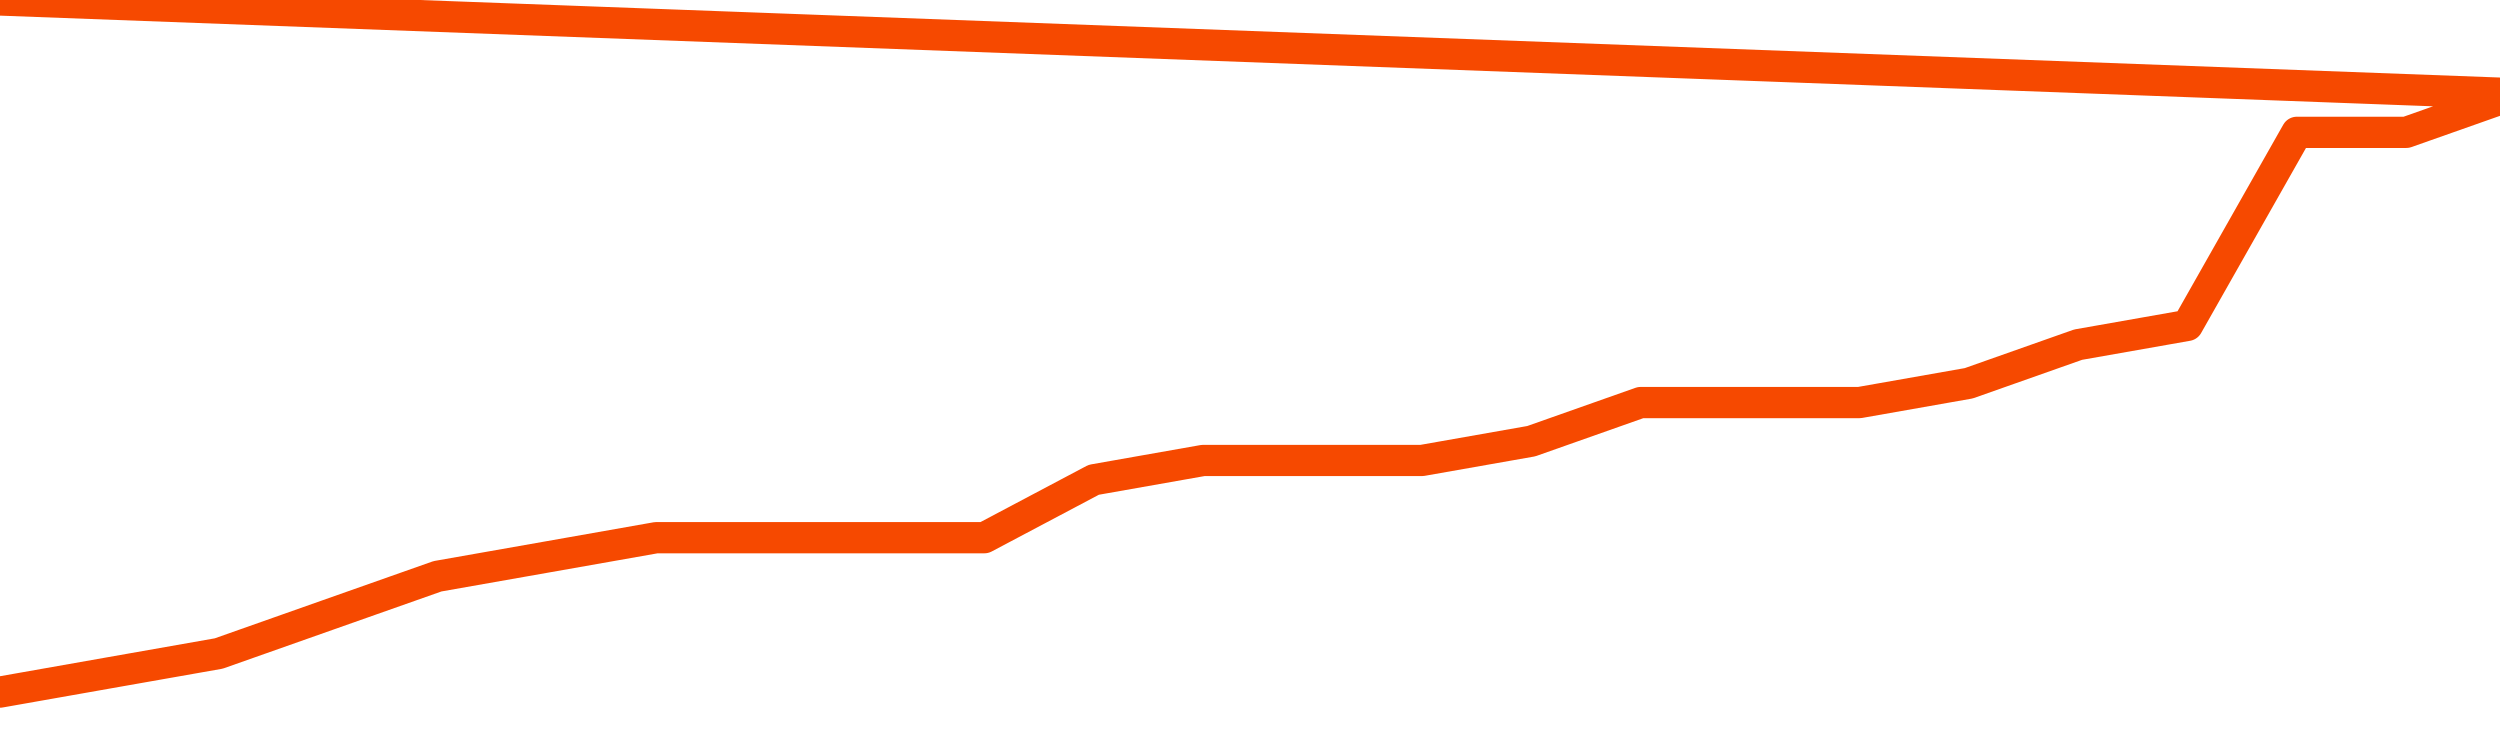       <svg
        version="1.1"
        xmlns="http://www.w3.org/2000/svg"
        width="80"
        height="24"
        viewBox="0 0 80 24">
        <path
          fill="url(#gradient)"
          fill-opacity="0.56"
          stroke="none"
          d="M 0,26 0.0,22.147 3.5,21.529 7.0,20.912 10.5,19.676 14.0,18.441 17.5,17.824 21.0,17.206 24.5,17.206 28.0,17.206 31.5,17.206 35.0,15.353 38.5,14.735 42.0,14.735 45.5,14.735 49.0,14.118 52.5,12.882 56.0,12.882 59.5,12.882 63.0,12.265 66.5,11.029 70.0,10.412 73.5,4.235 77.0,4.235 80.5,3.0 82,26 Z"
        />
        <path
          fill="none"
          stroke="#F64900"
          stroke-width="1"
          stroke-linejoin="round"
          stroke-linecap="round"
          d="M 0.0,22.147 3.5,21.529 7.0,20.912 10.5,19.676 14.0,18.441 17.5,17.824 21.0,17.206 24.5,17.206 28.0,17.206 31.5,17.206 35.0,15.353 38.5,14.735 42.0,14.735 45.5,14.735 49.0,14.118 52.5,12.882 56.0,12.882 59.5,12.882 63.0,12.265 66.5,11.029 70.0,10.412 73.5,4.235 77.0,4.235 80.5,3.0.join(' ') }"
        />
      </svg>
